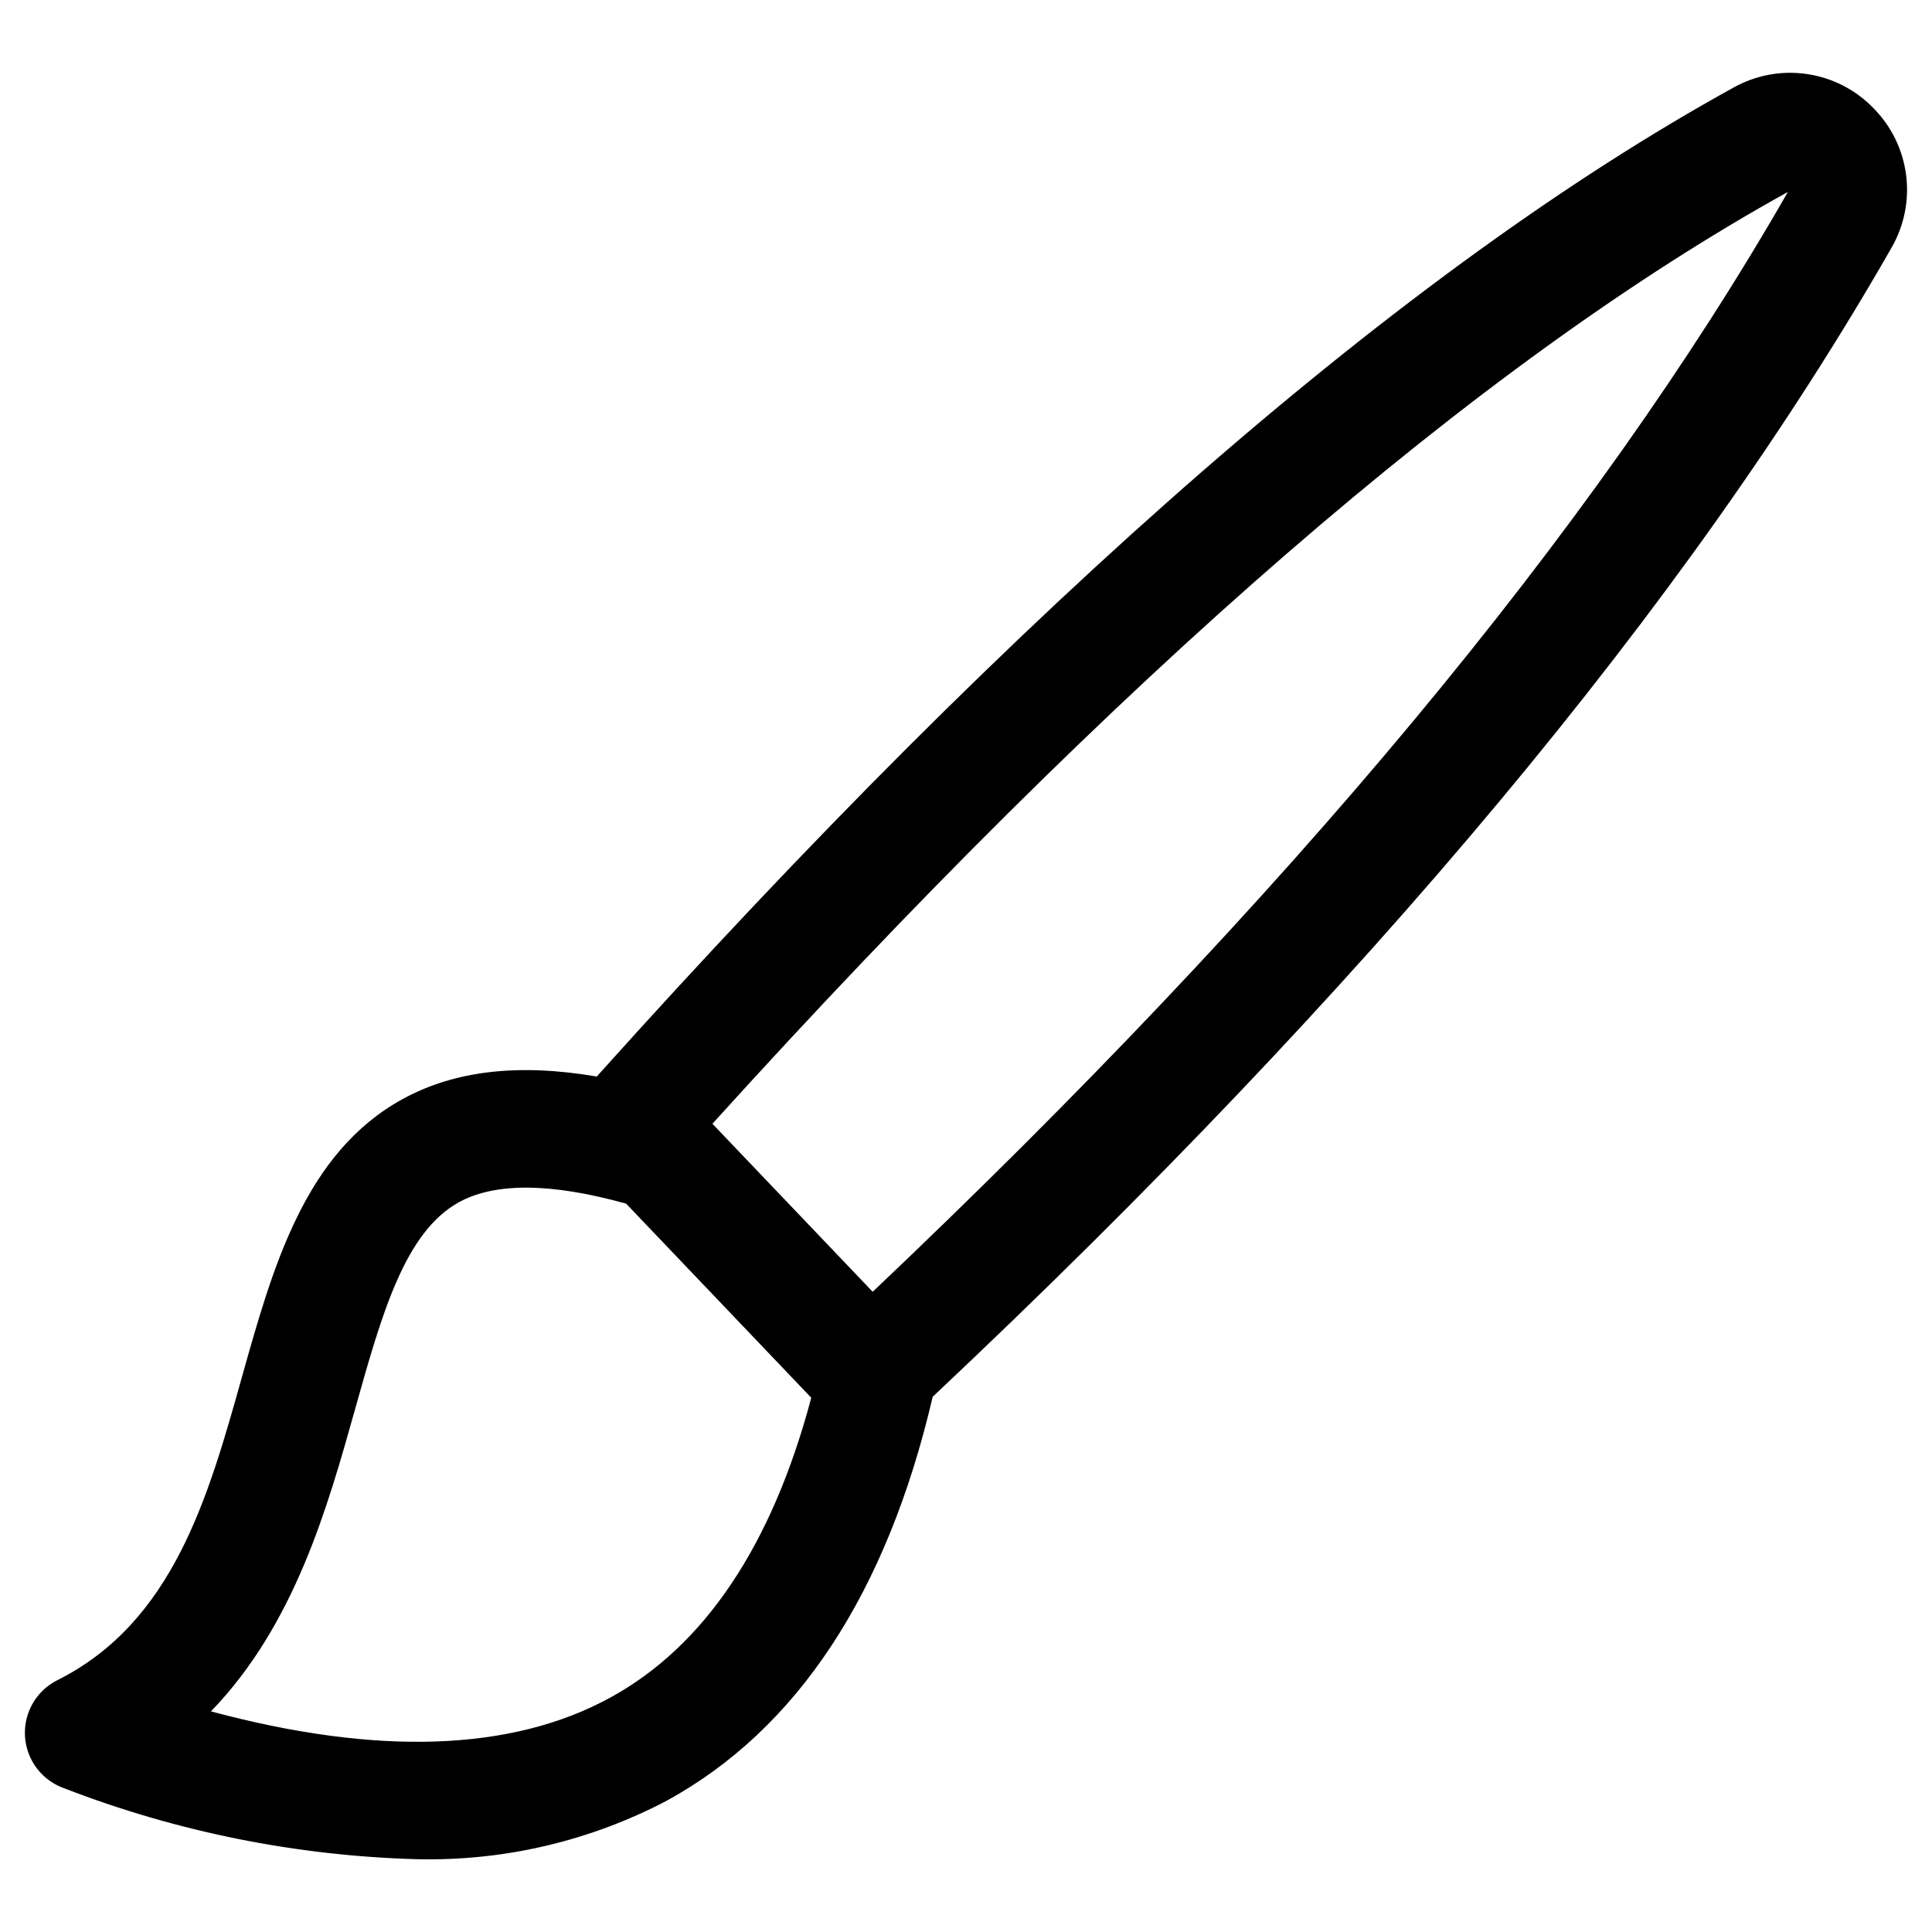 <?xml version="1.0" encoding="UTF-8"?> <svg xmlns="http://www.w3.org/2000/svg" width="1200pt" height="1200pt" version="1.1" viewBox="0 0 1200 1200"><path d="m1163.5 67.027c-11.051-11.367-25.543-18.77-41.23-21.055-15.688-2.289-31.691 0.664-45.527 8.402-203.43 112.12-440.98 318.75-706.09 614.28-48.613-8.309-88.332-3.668-120.54 13.973-60.707 33.242-80.598 104.04-99.824 172.6-20.977 74.879-42.75 152.32-114.68 188.38-8.562 4.297-15.098 11.785-18.191 20.855-3.098 9.066-2.504 18.988 1.648 27.625 4.148 8.637 11.527 15.297 20.543 18.543 70.227 27.215 144.61 42.152 219.89 44.16 53.629 1.18 106.68-11.25 154.21-36.117 81.332-44.348 137.07-128.84 165.61-251.12 269.48-253.6 469.81-493.64 595.48-713.59 7.945-13.715 11.145-29.668 9.102-45.387-2.043-15.719-9.219-30.324-20.41-41.547zm-784.76 987.55c-61.172 33.332-144.31 36.121-247.72 8.398 52-53.801 72.375-126.56 89.613-188 16.531-58.973 30.809-109.8 64.516-128.3 22.453-12.309 57.332-12 103.75 0.934l114.99 120.56c-24.398 91.84-66.453 154.43-125.14 186.41zm163.3-252.23-99.547-104.36c251.83-278.19 476.39-472.79 668-578.77-120.16 209.8-311.32 439.45-568.45 683.13z"></path></svg> 